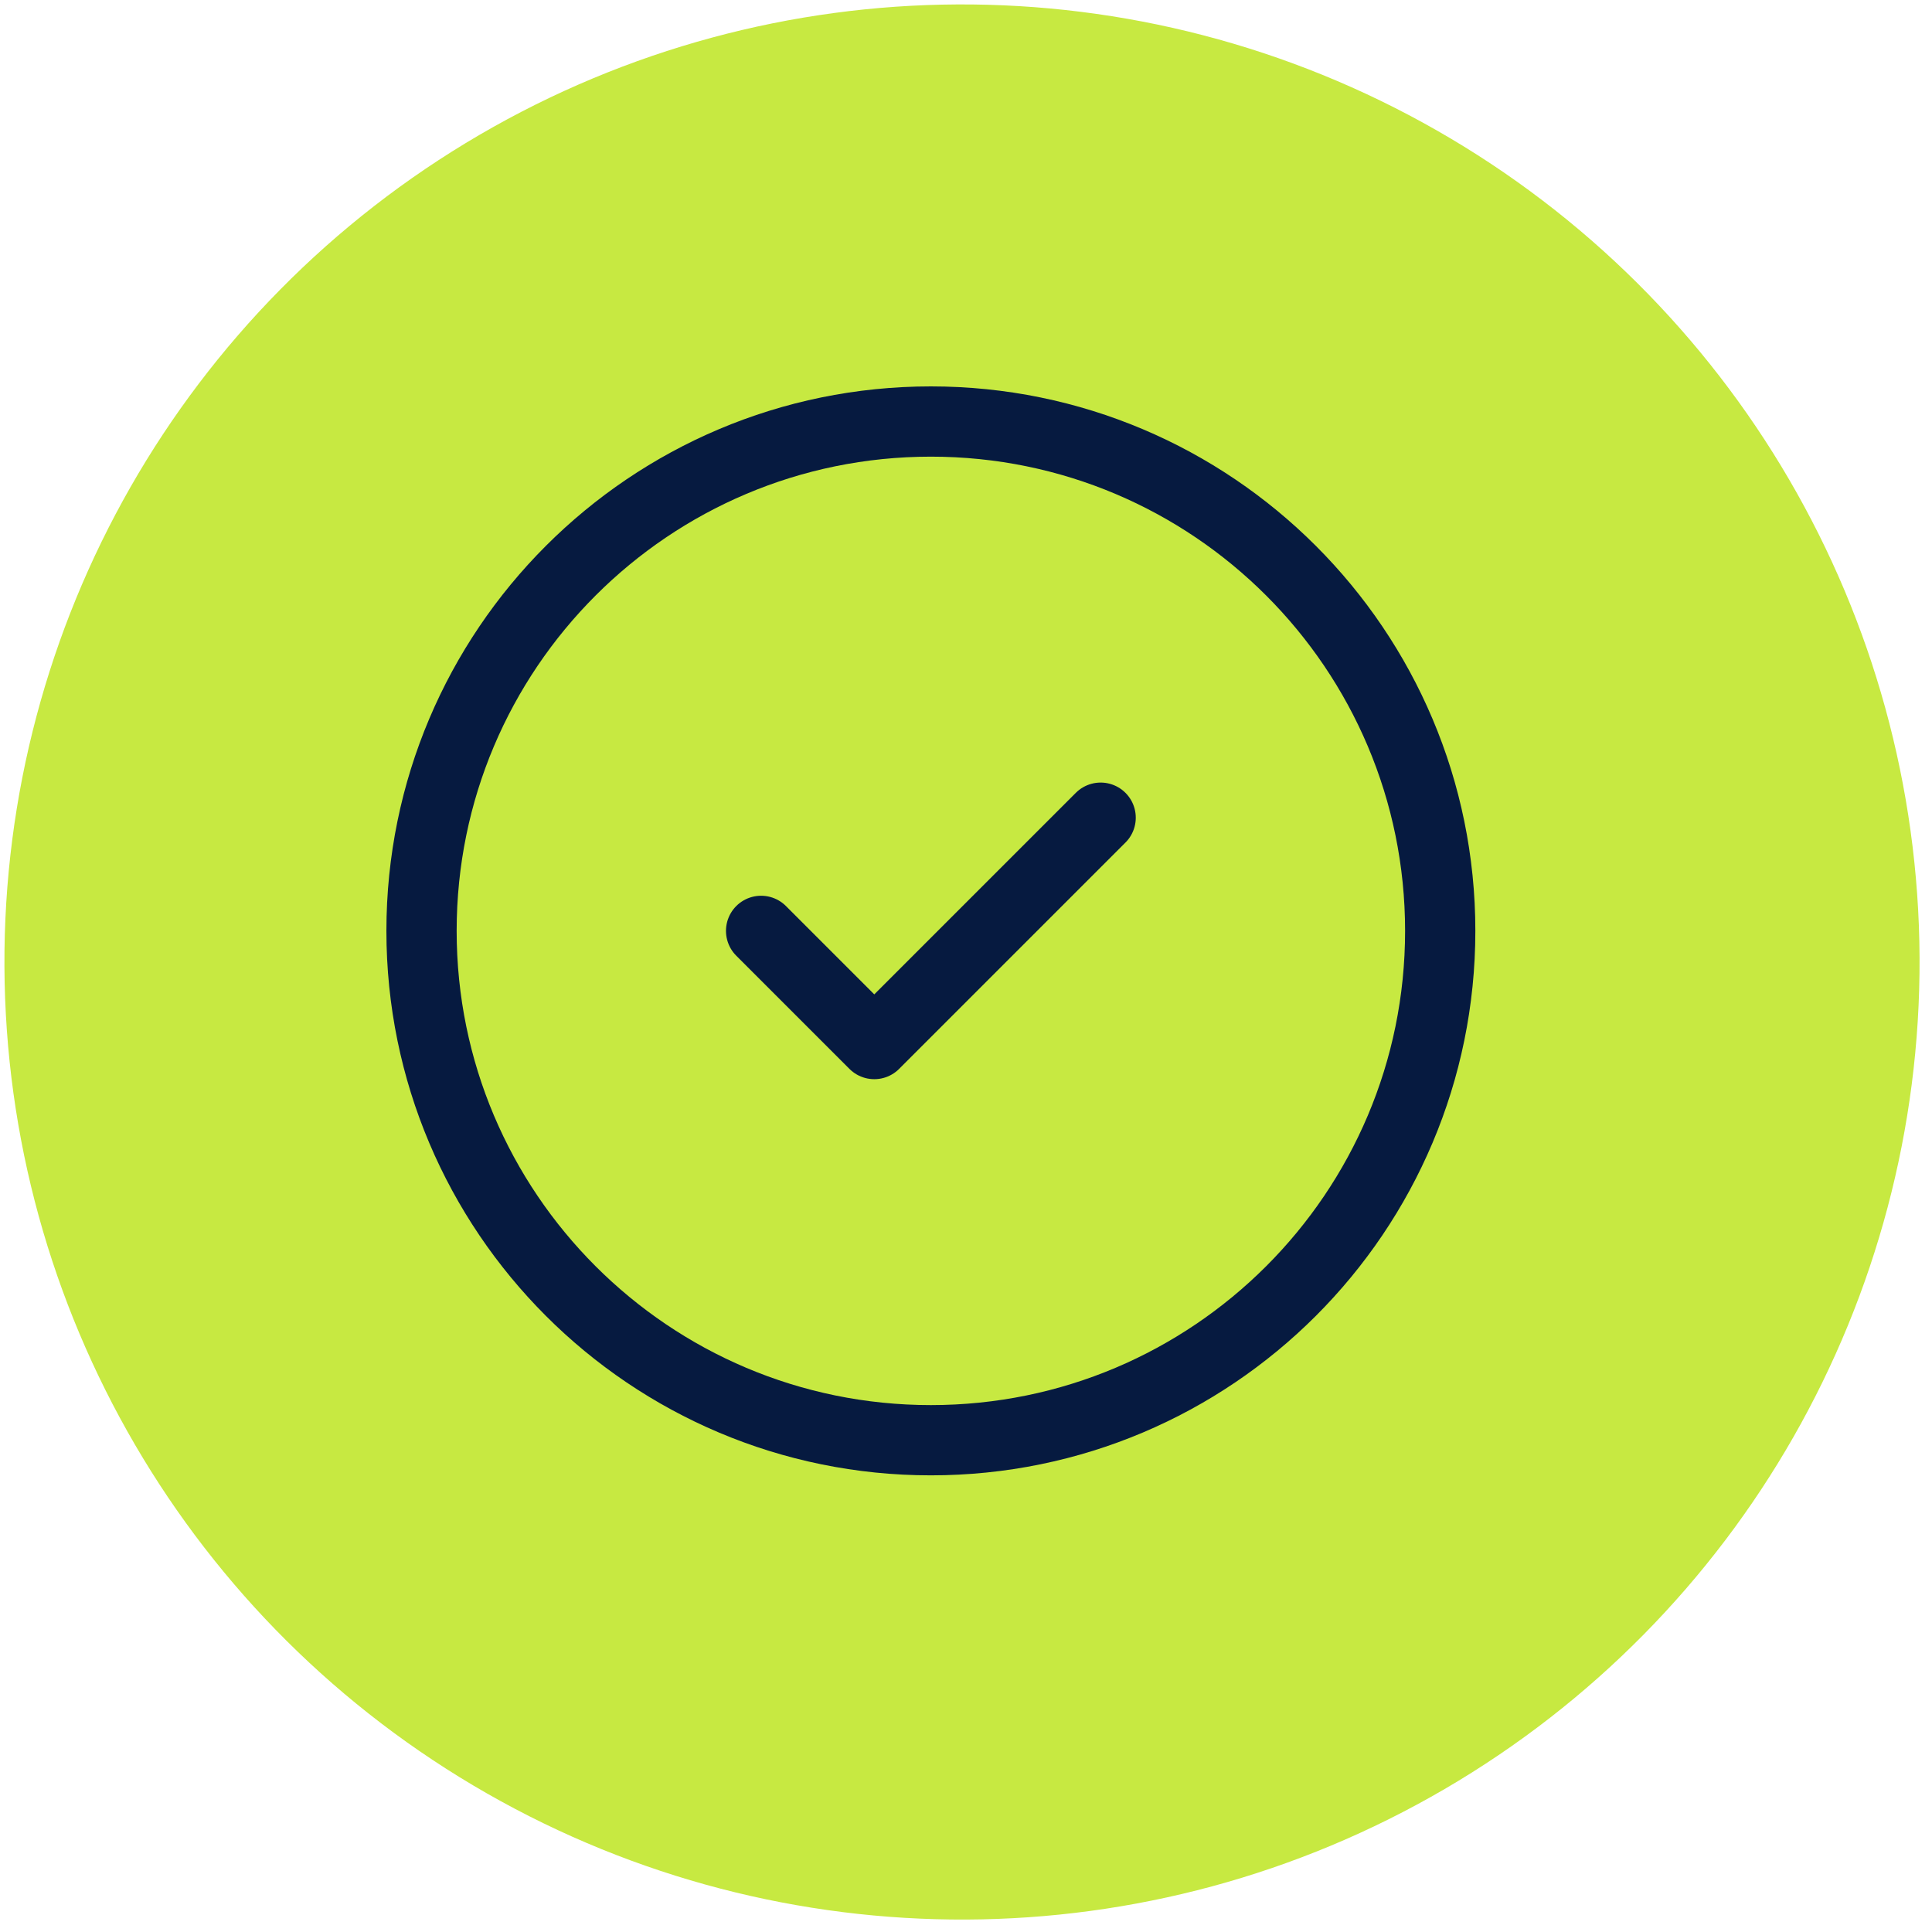<svg width="55" height="55" viewBox="0 0 55 55" fill="none" xmlns="http://www.w3.org/2000/svg">
<circle cx="27.386" cy="27.386" r="27.26" transform="rotate(-0.267 27.386 27.386)" fill="#C7E941"/>
<path d="M31.333 23.278L24.889 29.722L21.667 26.5M26.5 41C18.492 41 12 34.508 12 26.5C12 18.492 18.492 12 26.5 12C34.508 12 41 18.492 41 26.5C41 34.508 34.508 41 26.5 41Z" stroke="#061A40" stroke-width="2" stroke-linecap="round" stroke-linejoin="round"/>
</svg>
